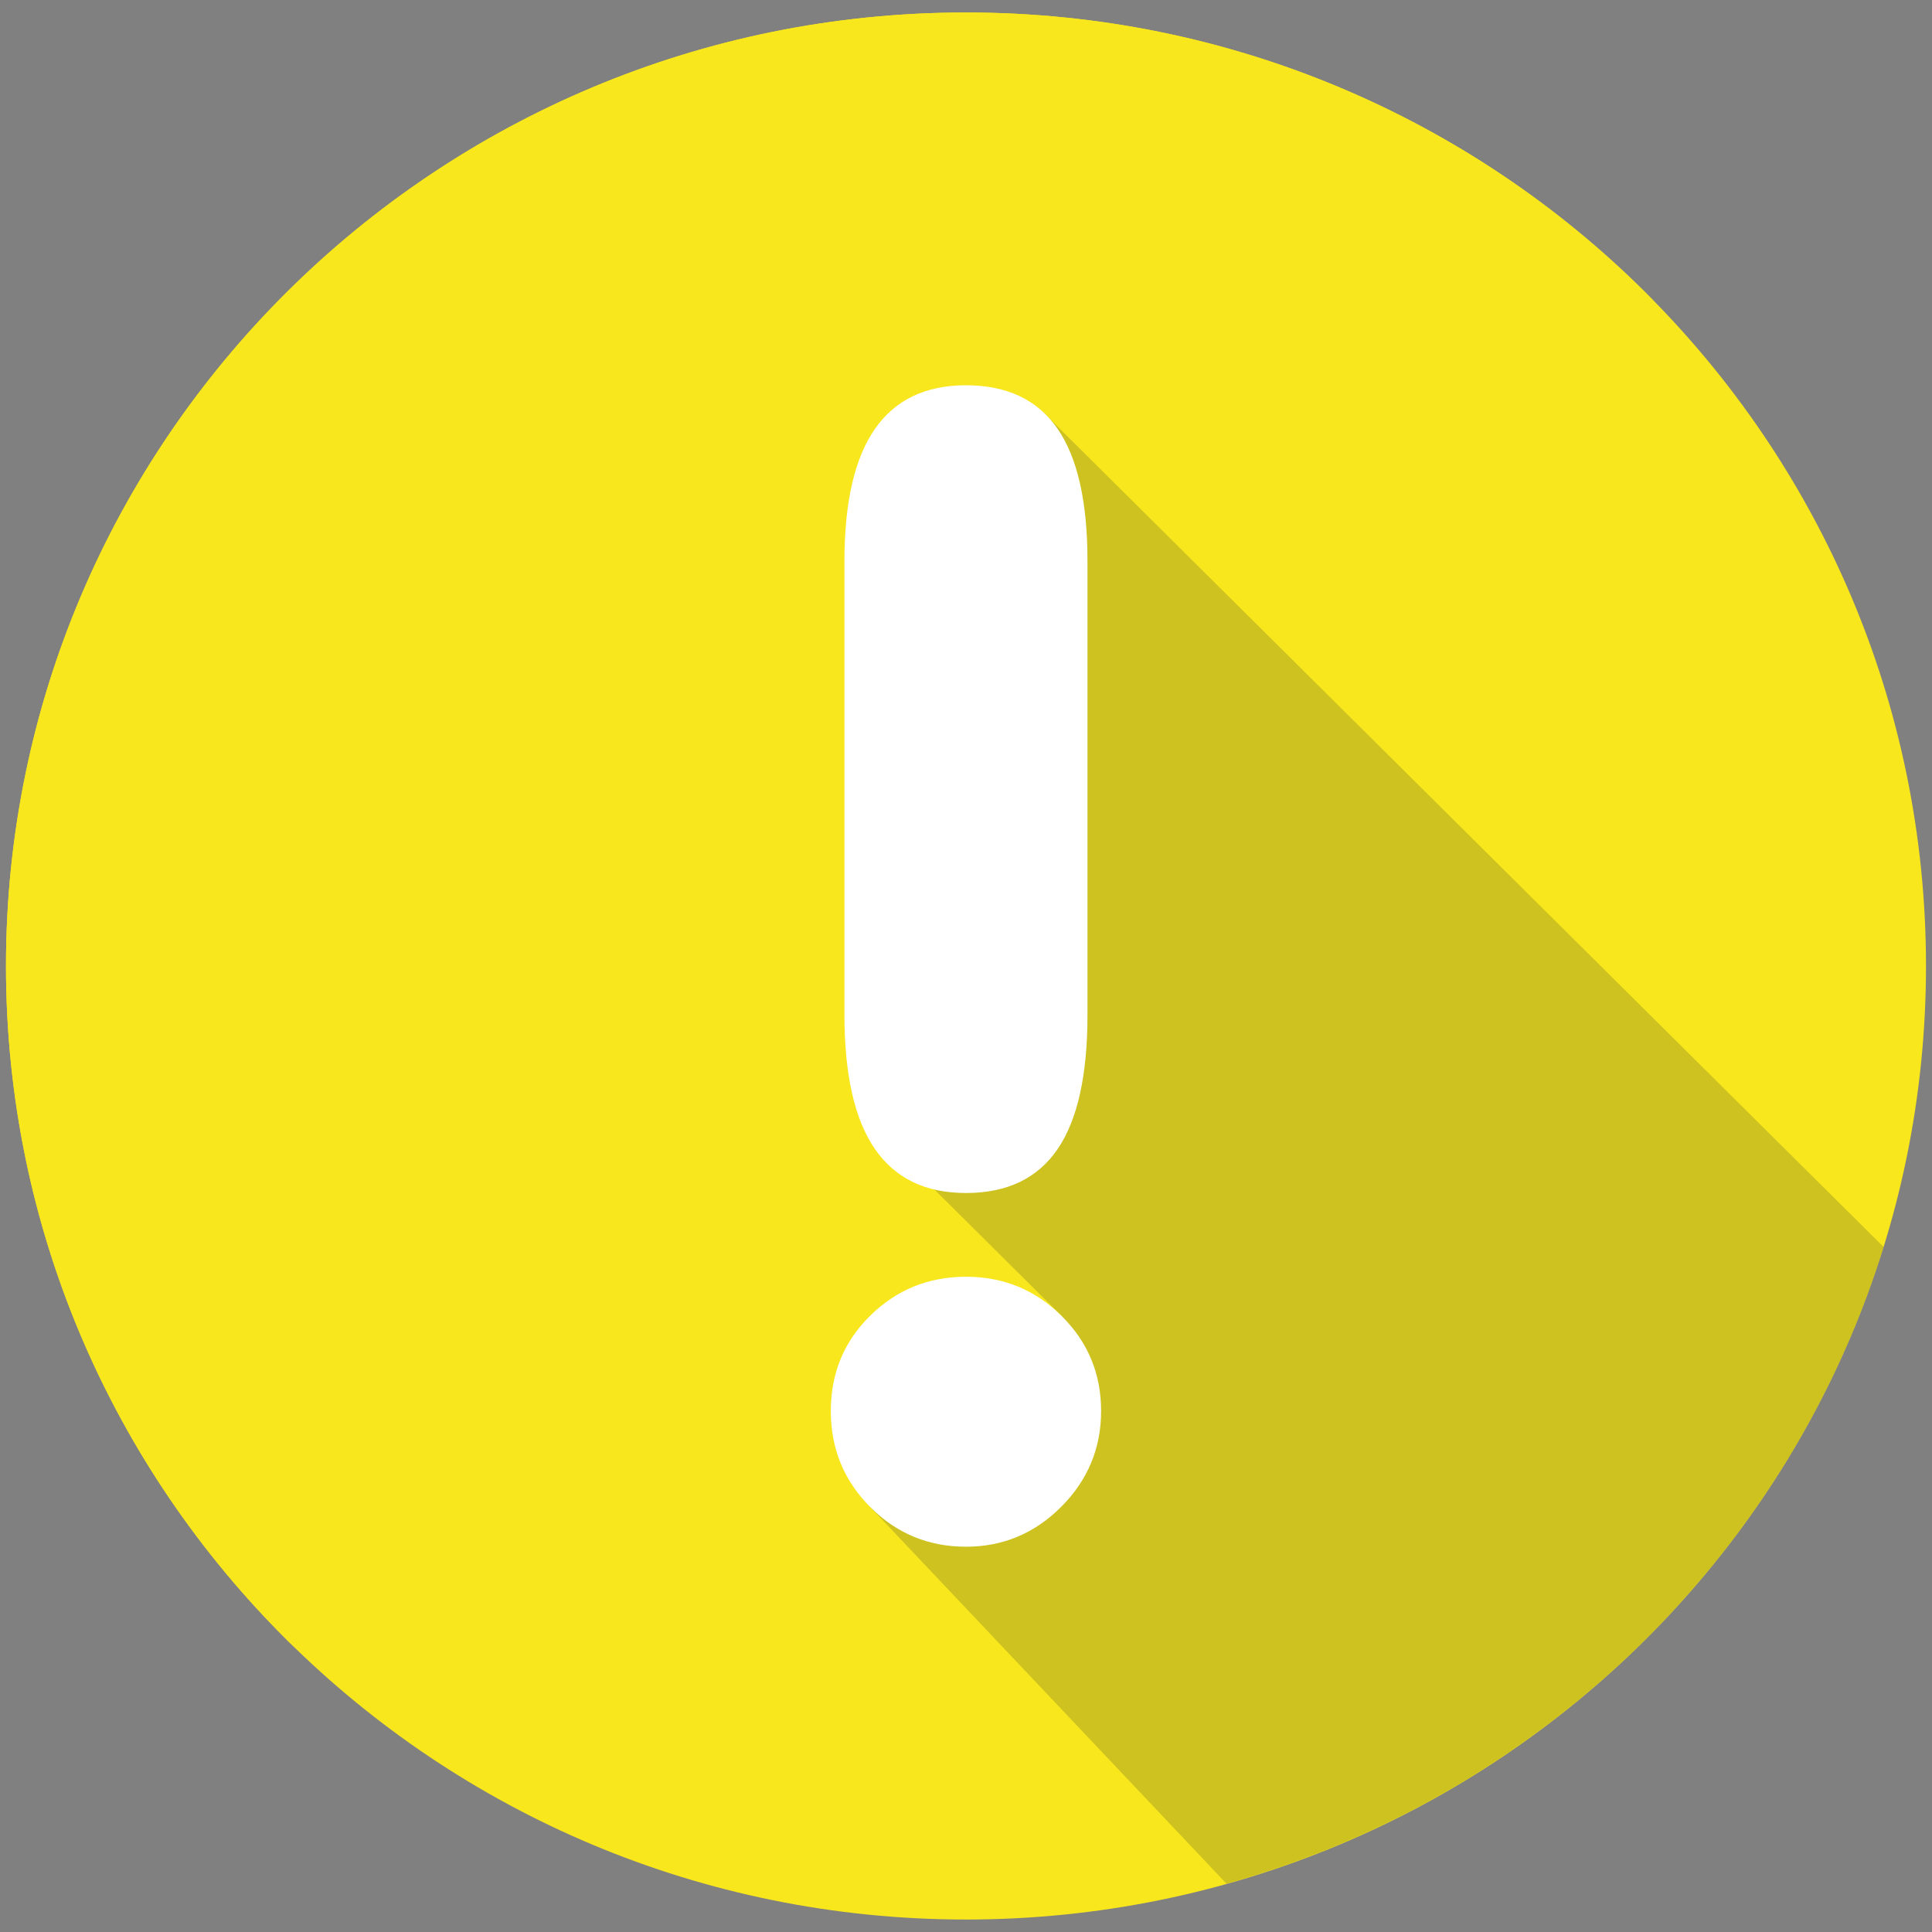 <svg xmlns="http://www.w3.org/2000/svg" width="92" height="92" viewBox="0 0 92 92" fill="none">
    <rect x="0" y="0" width="92" height="92" fill="#808080" stroke="none"/>
    <path d="M45.999 91.406C71.247 91.406 91.714 71.077 91.714 46C91.714 20.923 71.247 0.595 45.999 0.595C20.752 0.595 0.285 20.923 0.285 46C0.285 71.077 20.752 91.406 45.999 91.406Z" fill="#F8E71C"/>
    <path d="M1.268 46.976C1.268 21.899 21.735 1.571 46.982 1.571C59.355 1.571 70.579 6.456 78.809 14.387C70.501 5.882 58.873 0.595 45.999 0.595C20.752 0.595 0.285 20.923 0.285 46C0.285 58.787 5.609 70.337 14.172 78.59C6.187 70.414 1.268 59.267 1.268 46.976Z" fill="#F8E71C"/>
    <path opacity="0.2" d="M58.404 89.699C73.319 85.53 85.147 74.045 89.694 59.379L49.651 19.607L44.299 56.449L50.555 62.663L41.443 71.767L58.404 89.699Z" fill="#293033"/>
    <path d="M39.562 67.189C39.562 65.394 40.189 63.879 41.443 62.646C42.696 61.414 44.215 60.797 45.999 60.797C47.782 60.797 49.3 61.421 50.554 62.664C51.808 63.909 52.434 65.417 52.434 67.189C52.434 68.962 51.801 70.482 50.536 71.751C49.271 73.019 47.758 73.653 45.999 73.653C44.215 73.653 42.696 73.025 41.443 71.768C40.189 70.511 39.562 68.986 39.562 67.189ZM51.785 48.335C51.785 51.207 51.309 53.339 50.356 54.727C49.403 56.115 47.951 56.81 45.999 56.81C44.069 56.81 42.623 56.11 41.659 54.709C40.695 53.308 40.212 51.183 40.212 48.335V26.714C40.212 23.913 40.695 21.819 41.659 20.429C42.623 19.041 44.069 18.346 45.999 18.346C47.951 18.346 49.403 19.035 50.356 20.411C51.308 21.788 51.785 23.889 51.785 26.714V48.335Z" fill="white"/>
</svg>